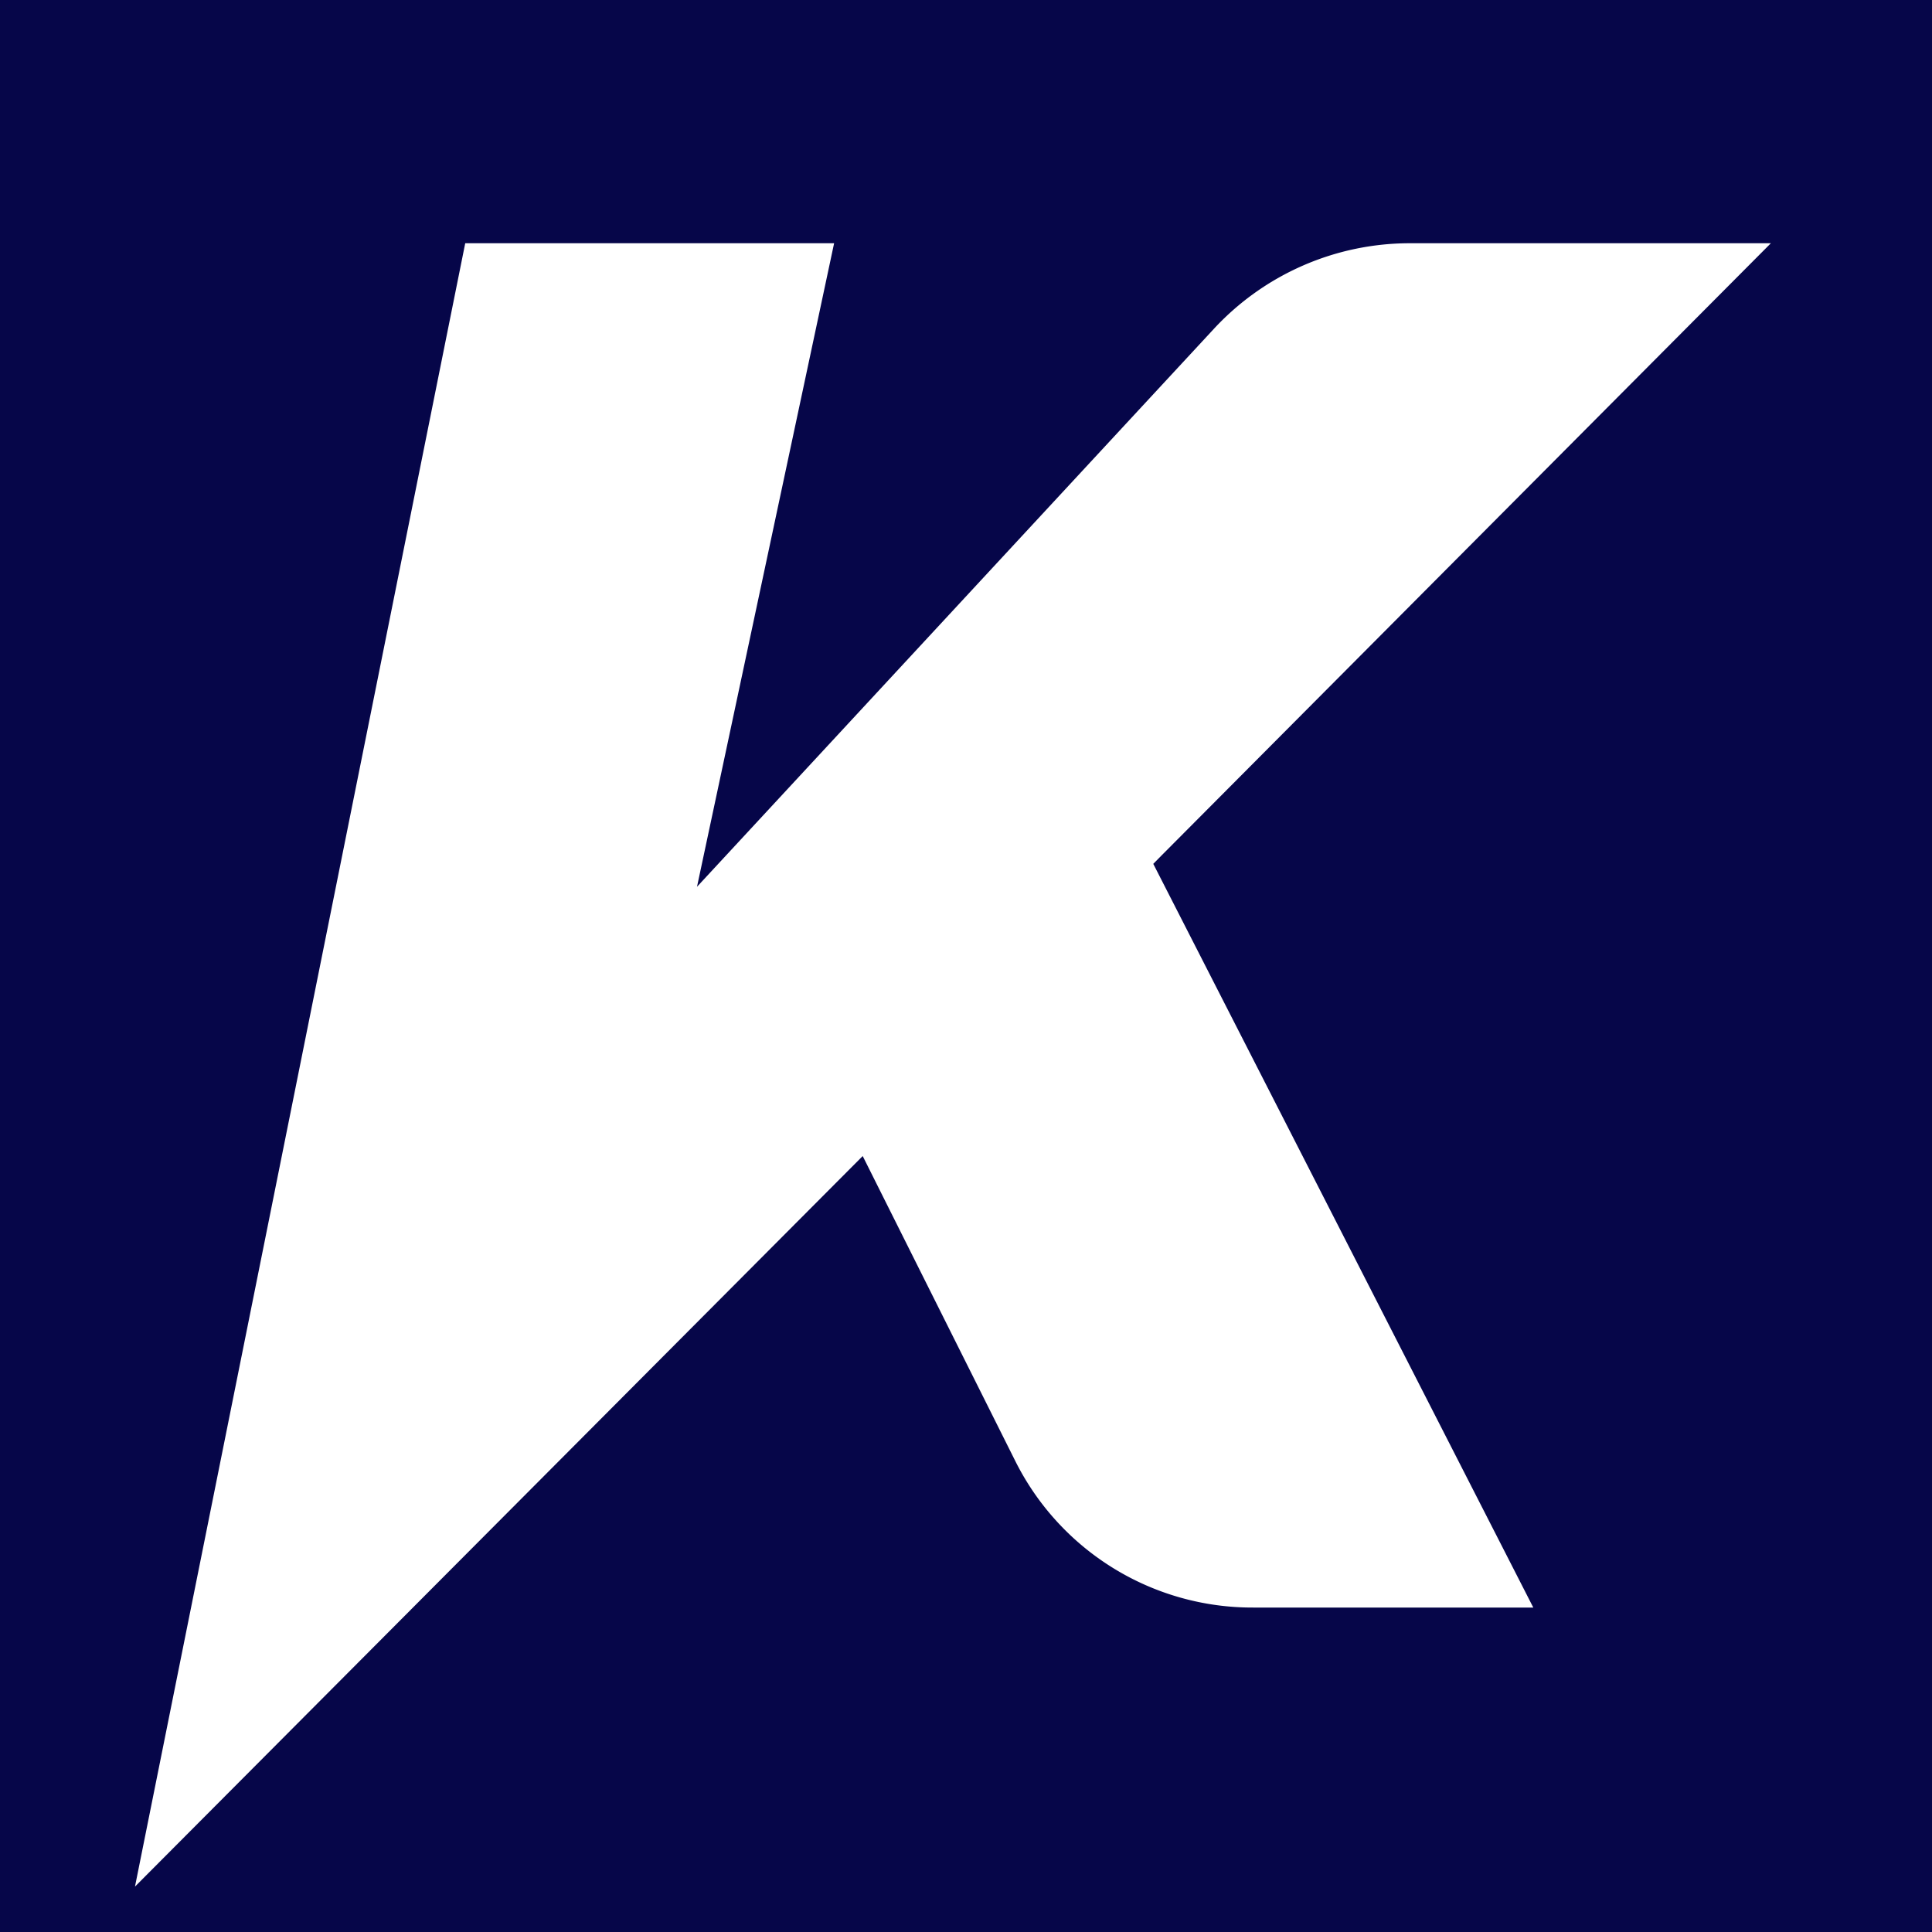 <svg id="Vrstva_1" data-name="Vrstva 1" xmlns="http://www.w3.org/2000/svg" viewBox="0 0 300 300"><defs><style>.cls-1{fill:#060649;}.cls-2{fill:#fff;}</style></defs><title>FAVicon</title><rect class="cls-1" width="300" height="300"/><path class="cls-2" d="M180.53,133.33l94.73-95.18H219.15a41.48,41.48,0,0,0-30.33,13.24l-80.31,86.69L129.8,38.15H72.52L21.24,293.33l113-113.44,23.66,47.29a41.15,41.15,0,0,0,37,22.82h43.47L179.36,134.52Z" transform="translate(-0.28 -0.38)"/></svg>